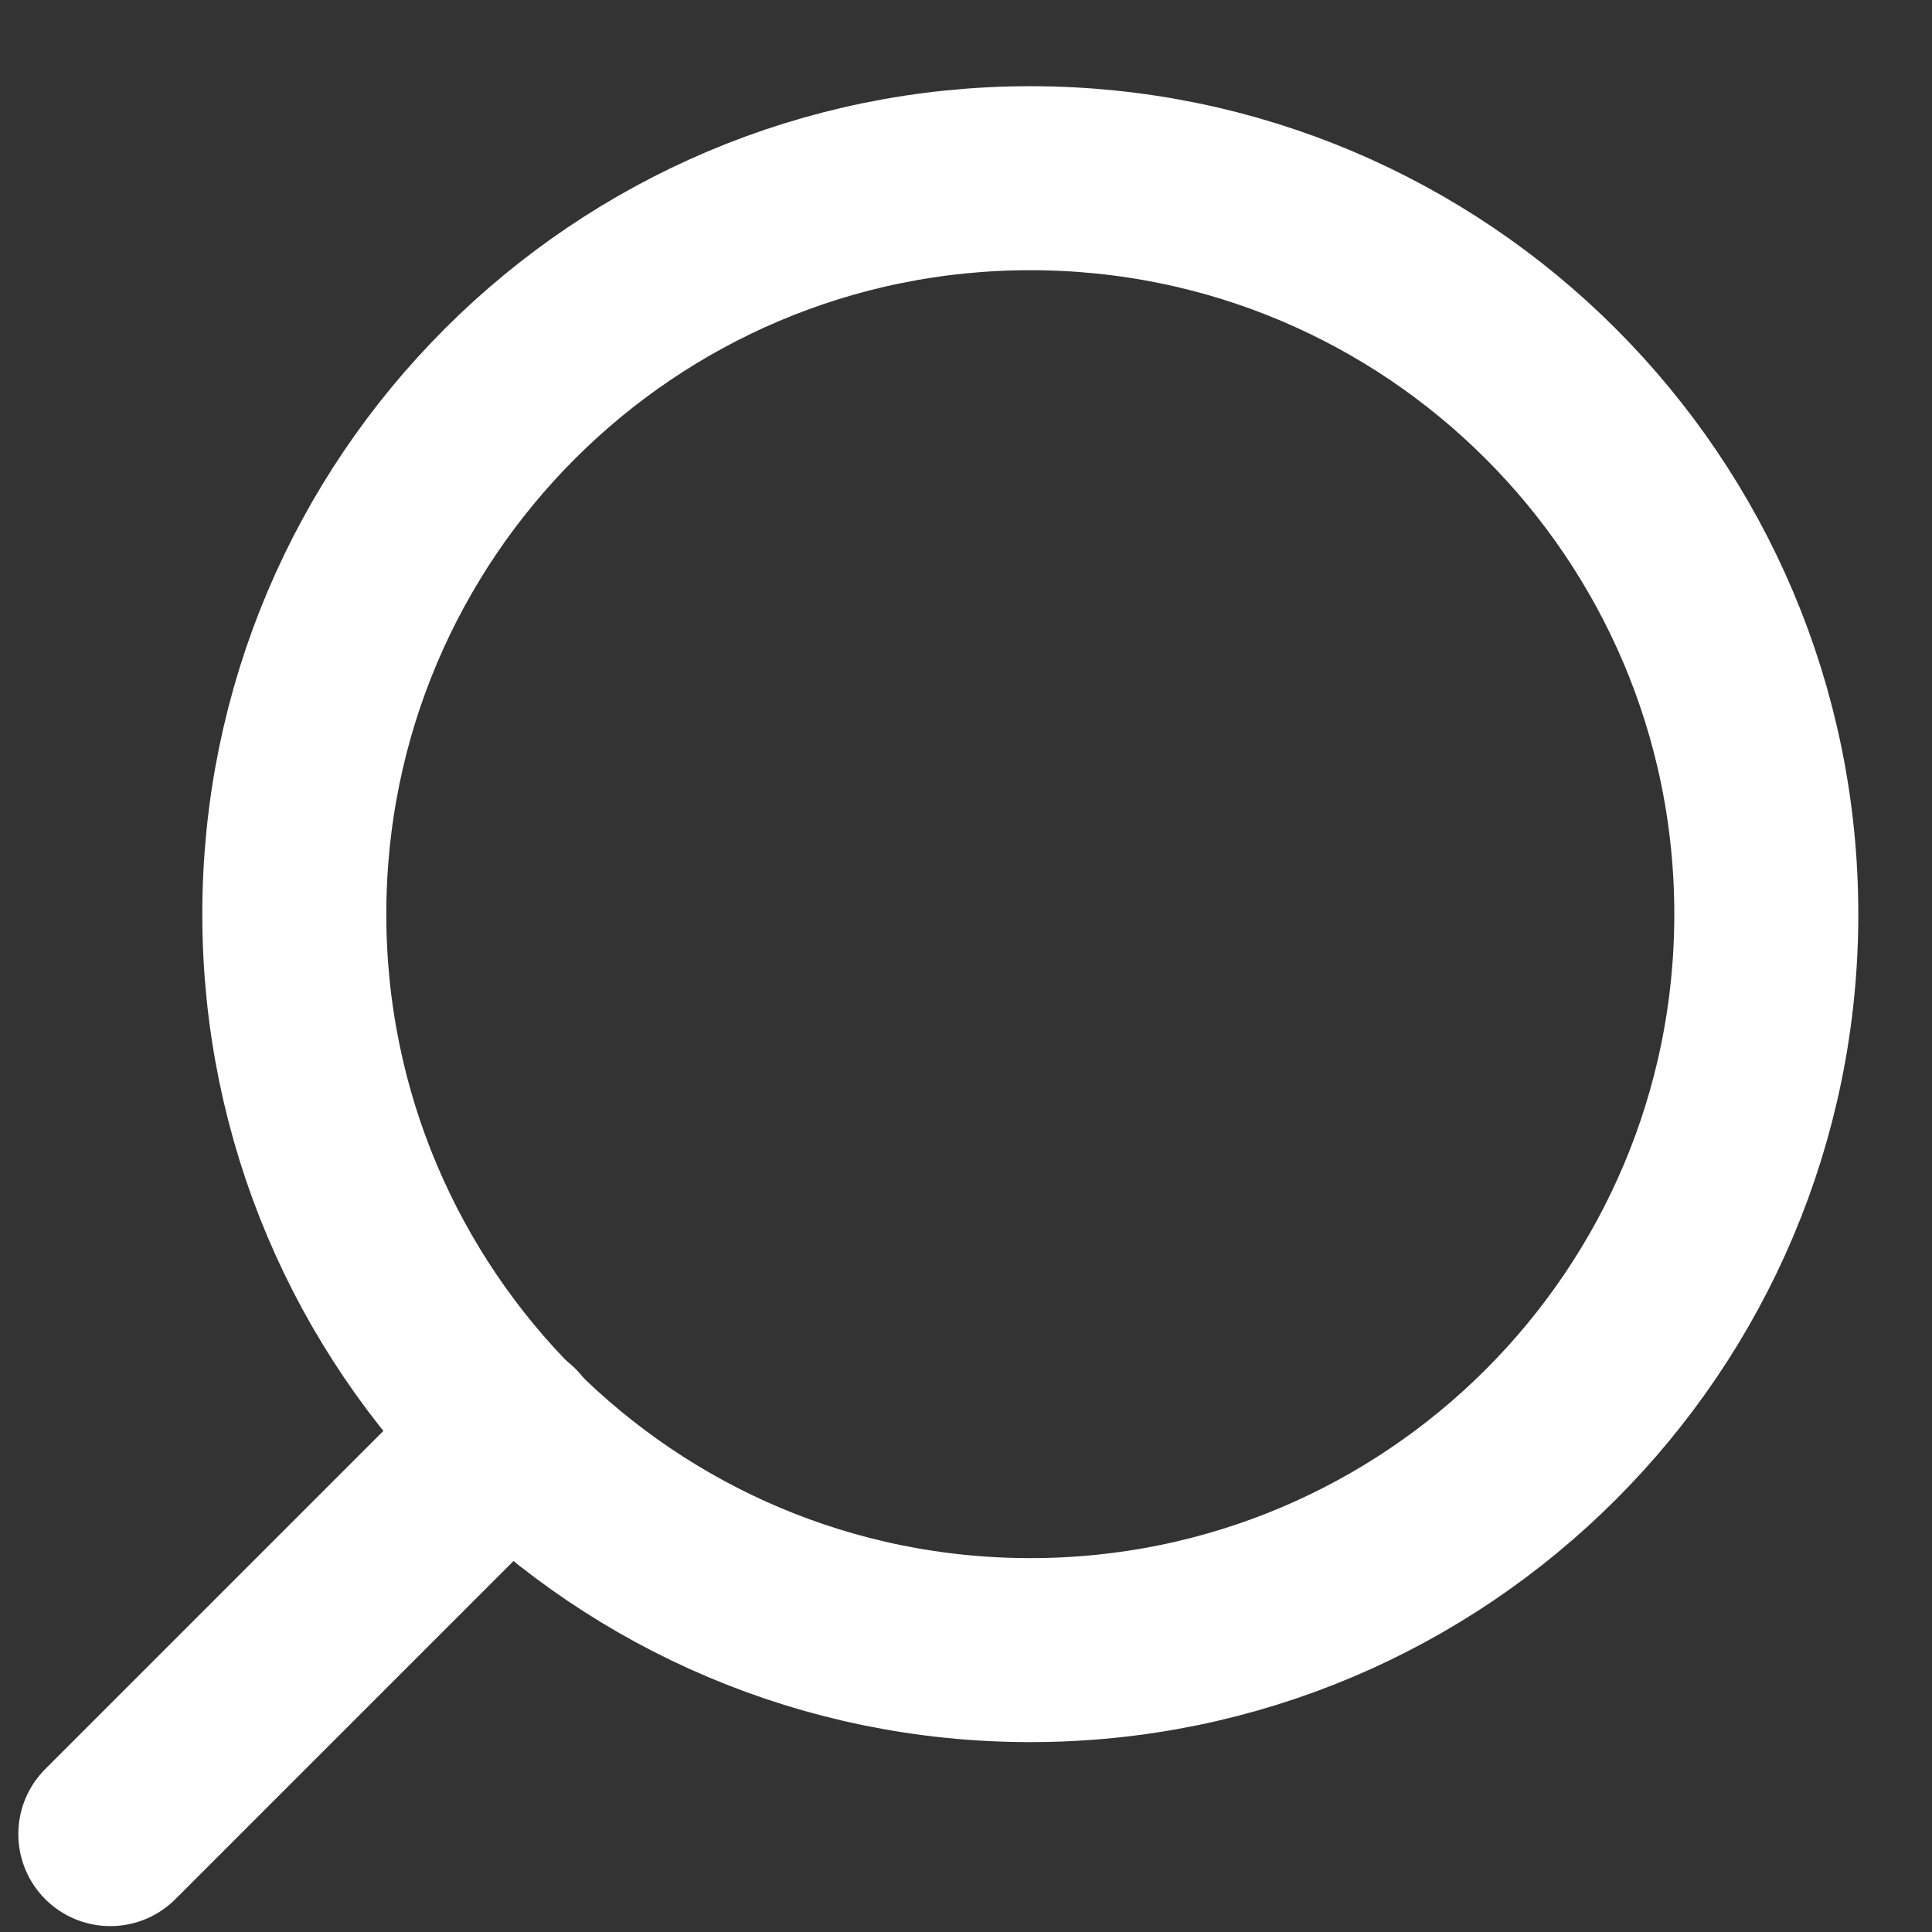 <svg width="21" height="21" viewBox="0 0 21 21" fill="none" xmlns="http://www.w3.org/2000/svg">
<rect x="0" y="0" width="21" height="21" fill="#333333" stroke="none"/>
<path d="M11.199 17.936C6.781 17.936 3.199 14.355 3.199 9.937C3.199 5.518 6.781 1.937 11.199 1.937C15.617 1.937 19.199 5.518 19.199 9.937C19.199 14.355 15.617 17.936 11.199 17.936Z" stroke="white" stroke-width="2" stroke-linecap="round" stroke-linejoin="round"/>
<path d="M1.199 19.936L5.549 15.586" stroke="white" stroke-width="2" stroke-linecap="round" stroke-linejoin="round"/>
</svg>
